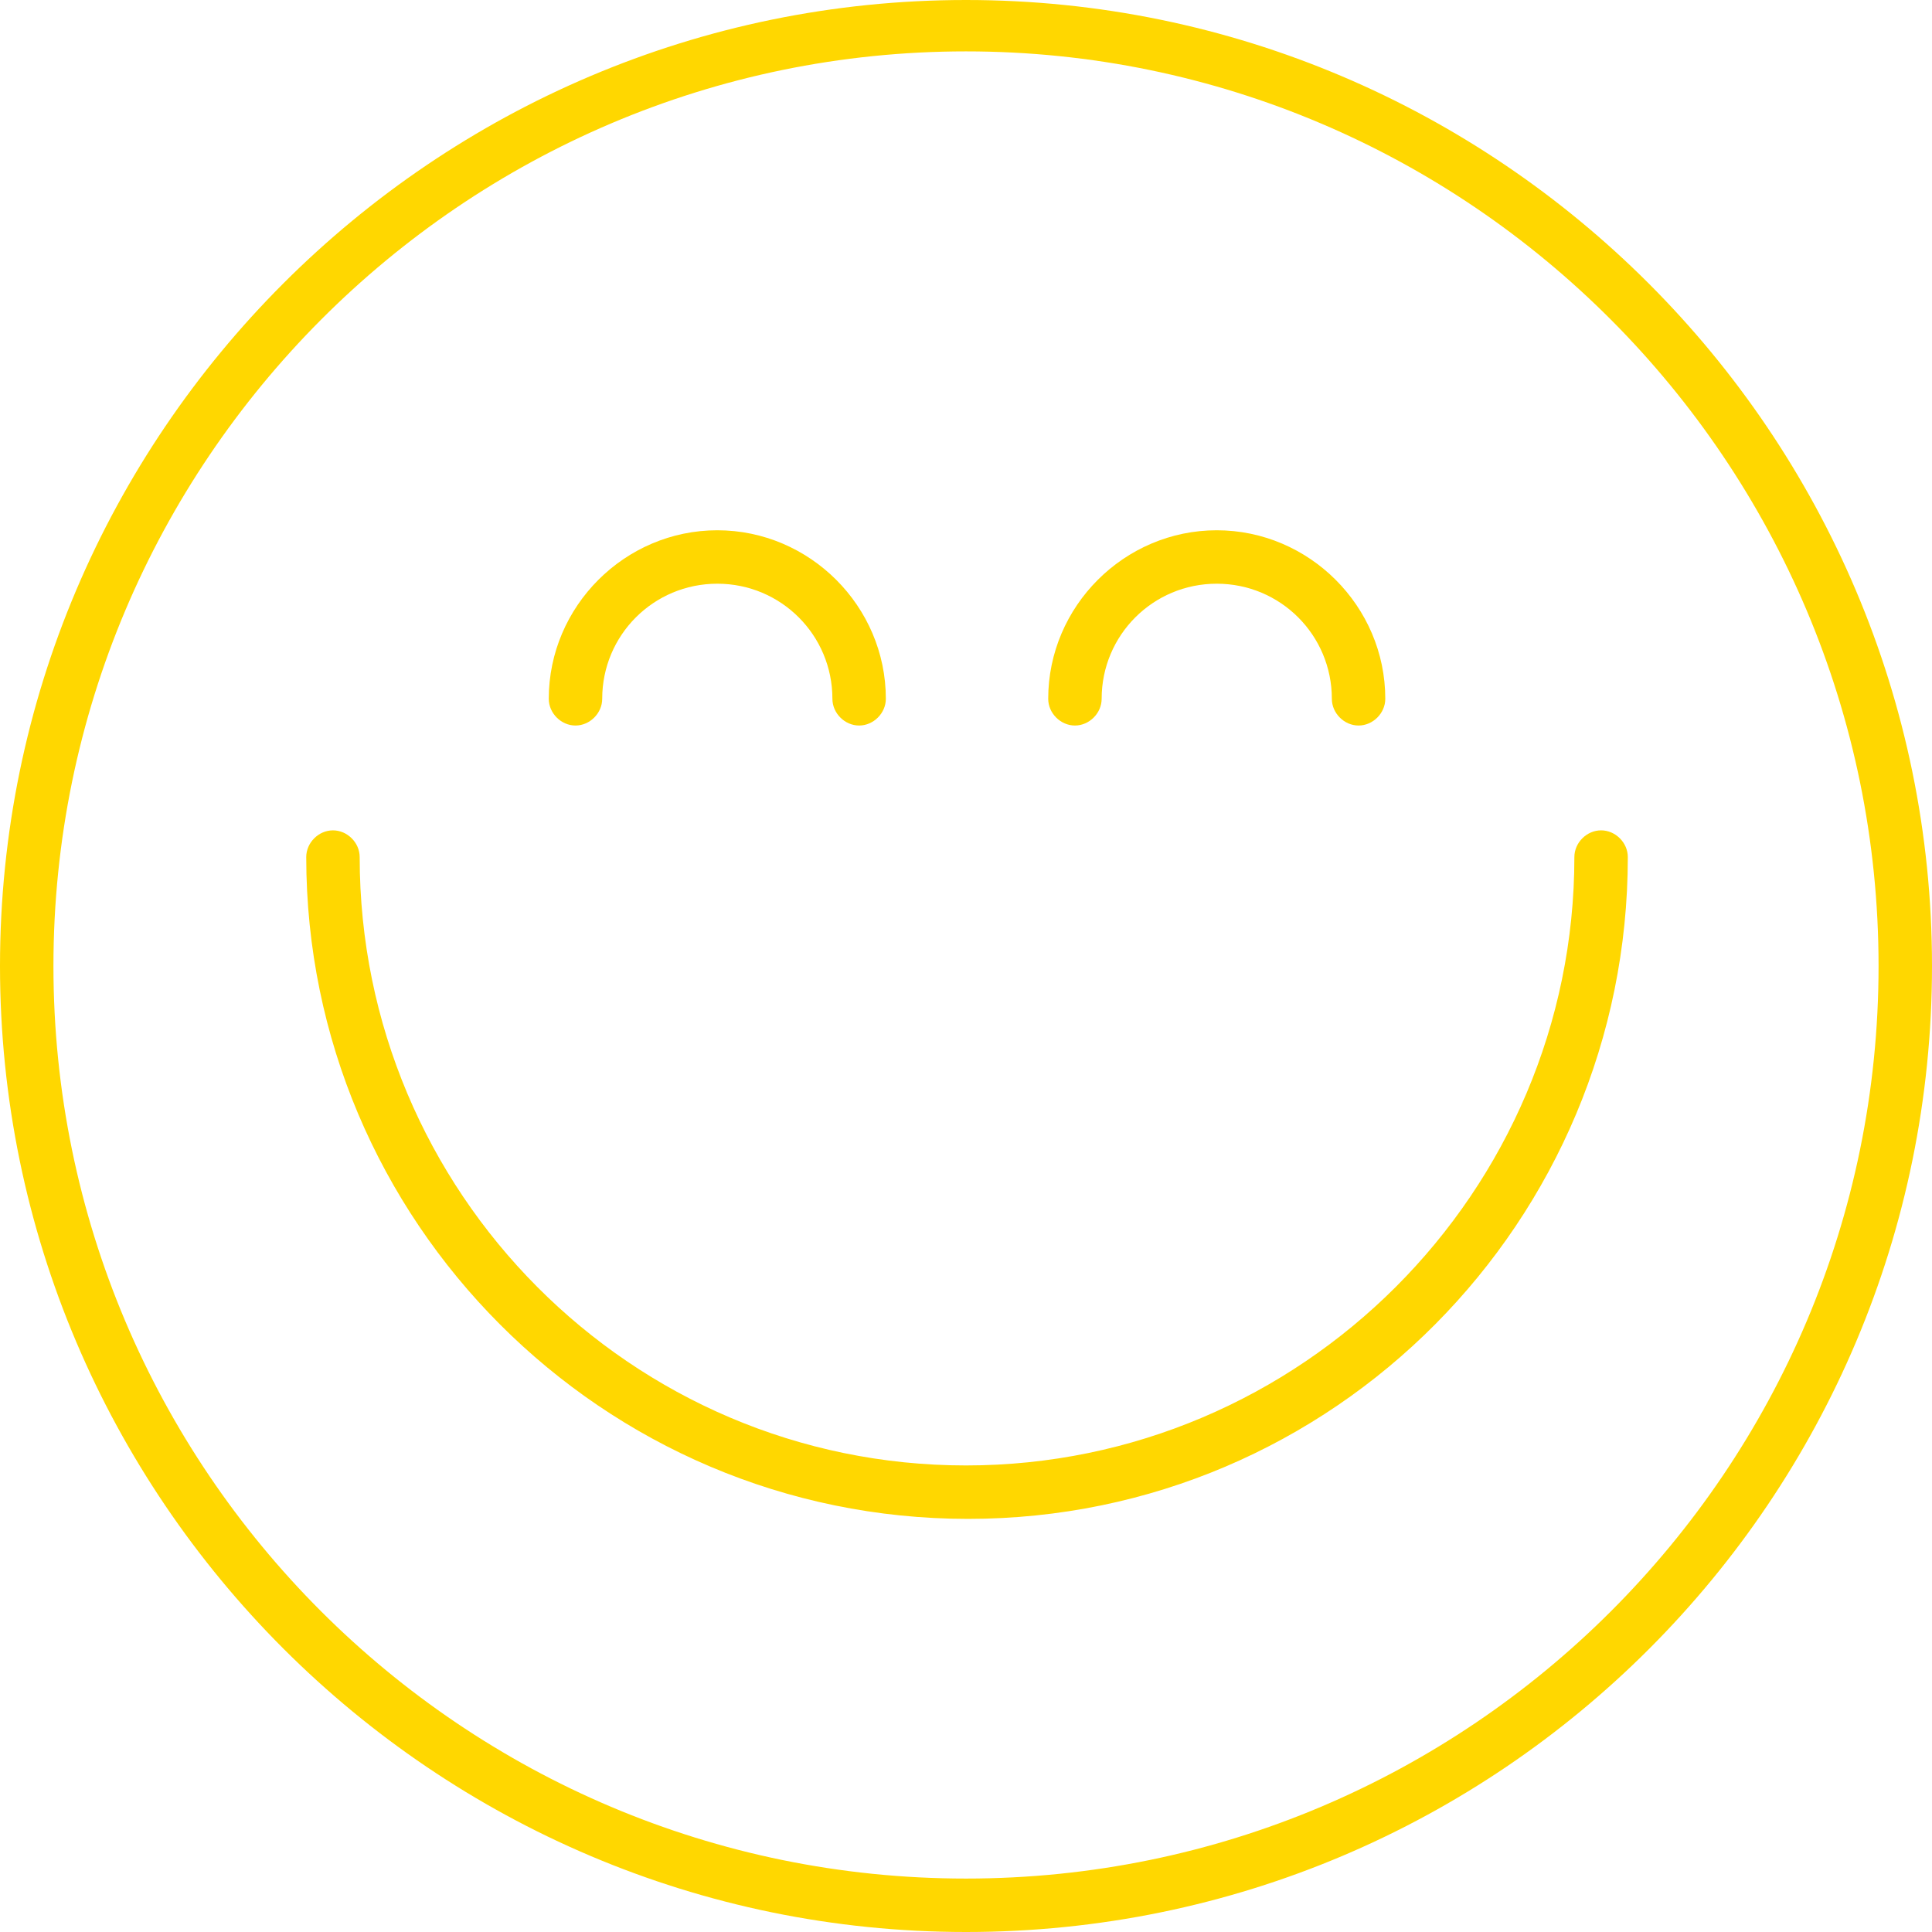<?xml version="1.0" encoding="UTF-8" standalone="no"?><svg xmlns="http://www.w3.org/2000/svg" xmlns:xlink="http://www.w3.org/1999/xlink" fill="#ffd700" height="94" preserveAspectRatio="xMidYMid meet" version="1" viewBox="3.1 3.4 94.0 94.0" width="94" zoomAndPan="magnify"><g id="change1_1"><path d="M50.1,97.4c-25.9,0-47-21.1-47-47s21.1-47,47-47s47,21.1,47,47S76.1,97.4,50.1,97.4z M50.1,5.9C25.6,5.9,5.7,25.9,5.7,50.4 s19.9,44.4,44.4,44.4s44.4-19.9,44.4-44.4S74.6,5.9,50.1,5.9z M82.3,45.1c0-0.7-0.6-1.3-1.3-1.3s-1.3,0.6-1.3,1.3 c0,16.3-13.3,29.6-29.6,29.6S20.6,61.4,20.6,45.1c0-0.7-0.6-1.3-1.3-1.3c-0.7,0-1.3,0.6-1.3,1.3c0,17.7,14.4,32.2,32.2,32.2 S82.3,62.8,82.3,45.1z M46.2,37.4c0-4.5-3.7-8.2-8.2-8.2s-8.2,3.7-8.2,8.2c0,0.7,0.6,1.3,1.3,1.3c0.7,0,1.3-0.6,1.3-1.3 c0-3.1,2.5-5.6,5.6-5.6s5.6,2.5,5.6,5.6c0,0.7,0.6,1.3,1.3,1.3S46.2,38.1,46.2,37.4z M70.5,37.4c0-4.5-3.7-8.2-8.2-8.2 s-8.2,3.7-8.2,8.2c0,0.7,0.6,1.3,1.3,1.3s1.3-0.6,1.3-1.3c0-3.1,2.5-5.6,5.6-5.6c3.1,0,5.6,2.5,5.6,5.6c0,0.7,0.6,1.3,1.3,1.3 C69.9,38.7,70.5,38.1,70.5,37.4z"/></g></svg>